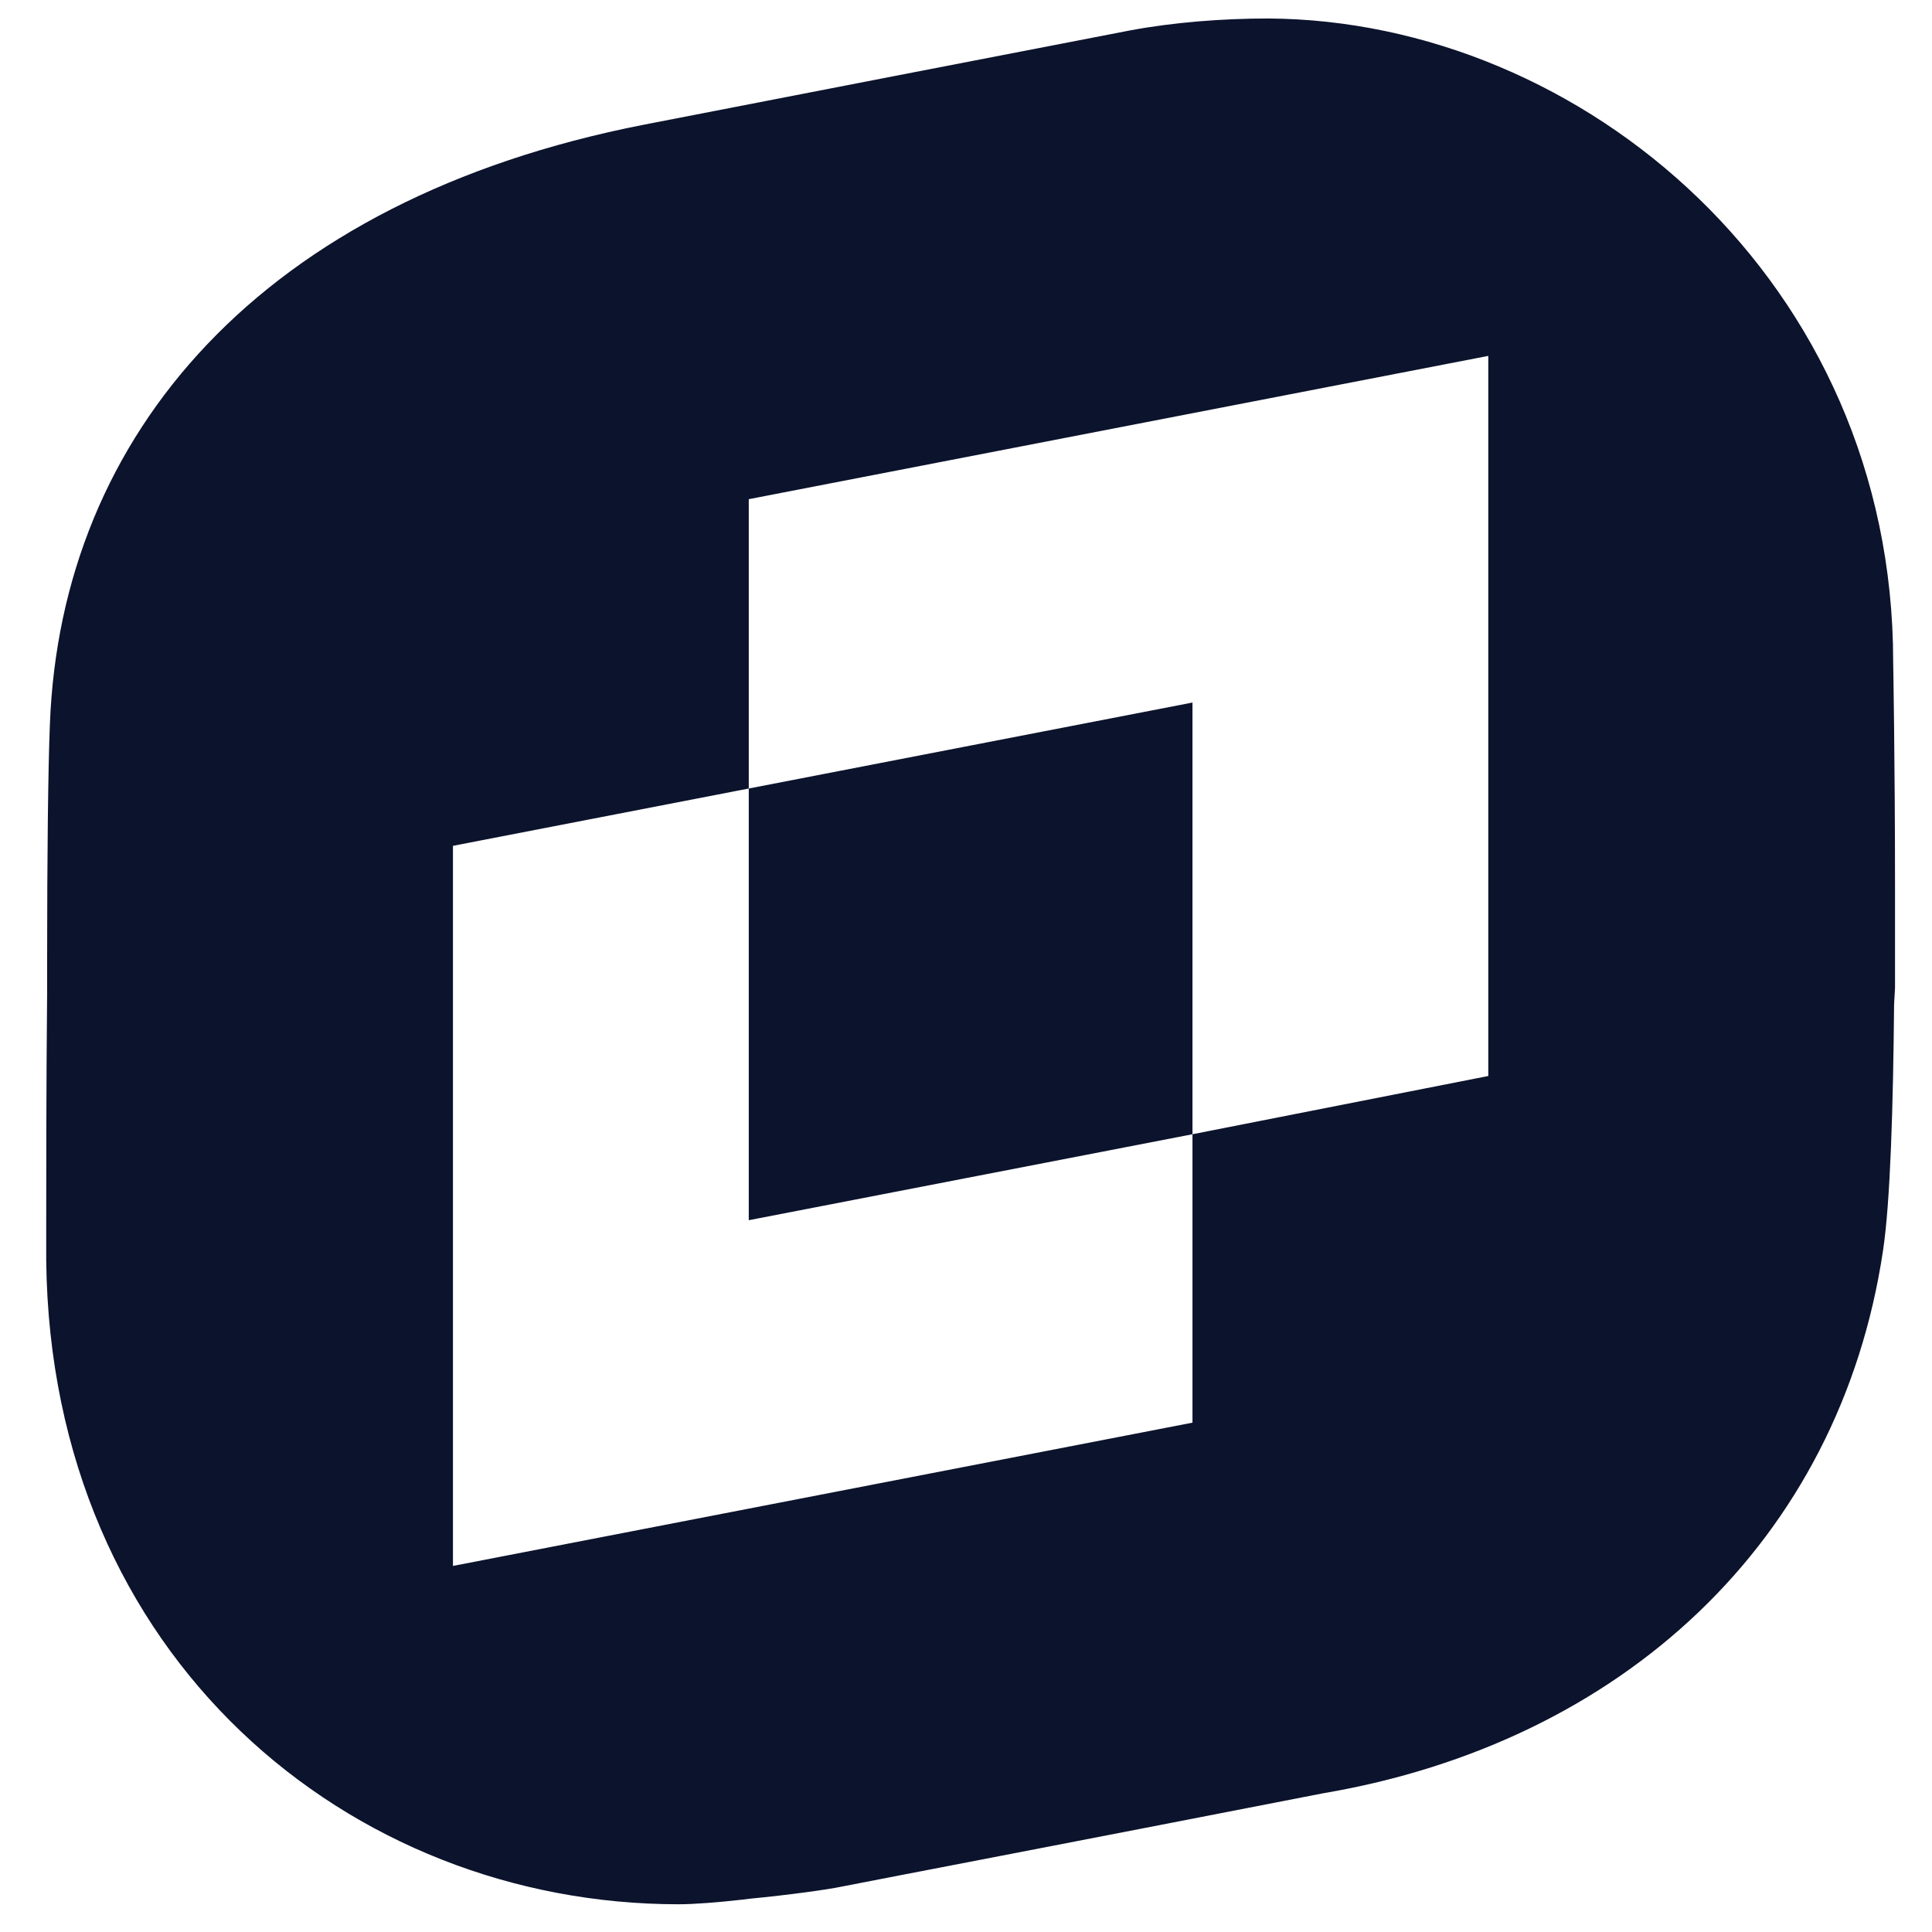 <svg version="1.2" xmlns="http://www.w3.org/2000/svg" viewBox="0 0 209 209" width="209" height="209"><style>.a{fill:#0c132c}</style><path fill-rule="evenodd" class="a" d="m559 50l21 59.2 5 18 6-18 21-59.2h33l-55.1 154-35.6 7 14.7-41.7-43-119.3zm-421.8-48c34 0.2 67.6 28.5 67.6 69.6 0 0 0.2 11 0.2 24.1 0 2.8 0 8.3 0 11.2l-0.1 1.7c-0.1 11-0.4 21.4-1.2 26.7-4.7 31.4-28.2 53.2-60.6 58.7-29.2 5.7-46.5 9-52.1 10.1-1.4 0.3-5.7 0.9-9.9 1.3l-0.8 0.1c-2.7 0.3-5.2 0.5-6.9 0.5-35.6 0-67.9-26.7-68.4-69.6 0-0.1 0-3.5 0-3.6 0-5.2 0-15.3 0.1-25.6v-4c0-10.3 0.1-20.1 0.3-24.9 1.2-31.3 22.9-56.7 64.2-64.8 2-0.4 50.5-9.8 52.6-10.2 4.8-0.9 10.1-1.3 15-1.3zm165.8 15.9v32.1h30v29.1h-30v50.1c0 9.8 7.4 14 12 14 4.4 0 8.3-0.5 12.3-1.8l0.7-0.2 7 23.1c-3 2-12 7-29 7-17 0-34.6-13-35-35.1q-0.2-10.4-0.2-23.8v-3q0-13.1 0.2-28.8v-1.5h-21v-29.1h21v-25.8zm-142 20.6l-80 15.5v31.3l-32 6.2v77.9l80-15.5v-31.2l32-6.3zm312 8.5c28.1-0.2 49.4 22.2 50 50.2v72.1h-32v-66.2c-0.1-15-11-27.2-26-27.1-14.9 0.1-27.8 11.8-28 26.7v66.6h-32v-119.3h29l1.1 13.9c9.3-10.2 23-16.8 37.9-16.9zm-88 3v119.3h-32v-119.3zm-256 26v46.7l-48 9.3v-46.7zm256-74v31.2l-32 6.2v-31.2z"/></svg>